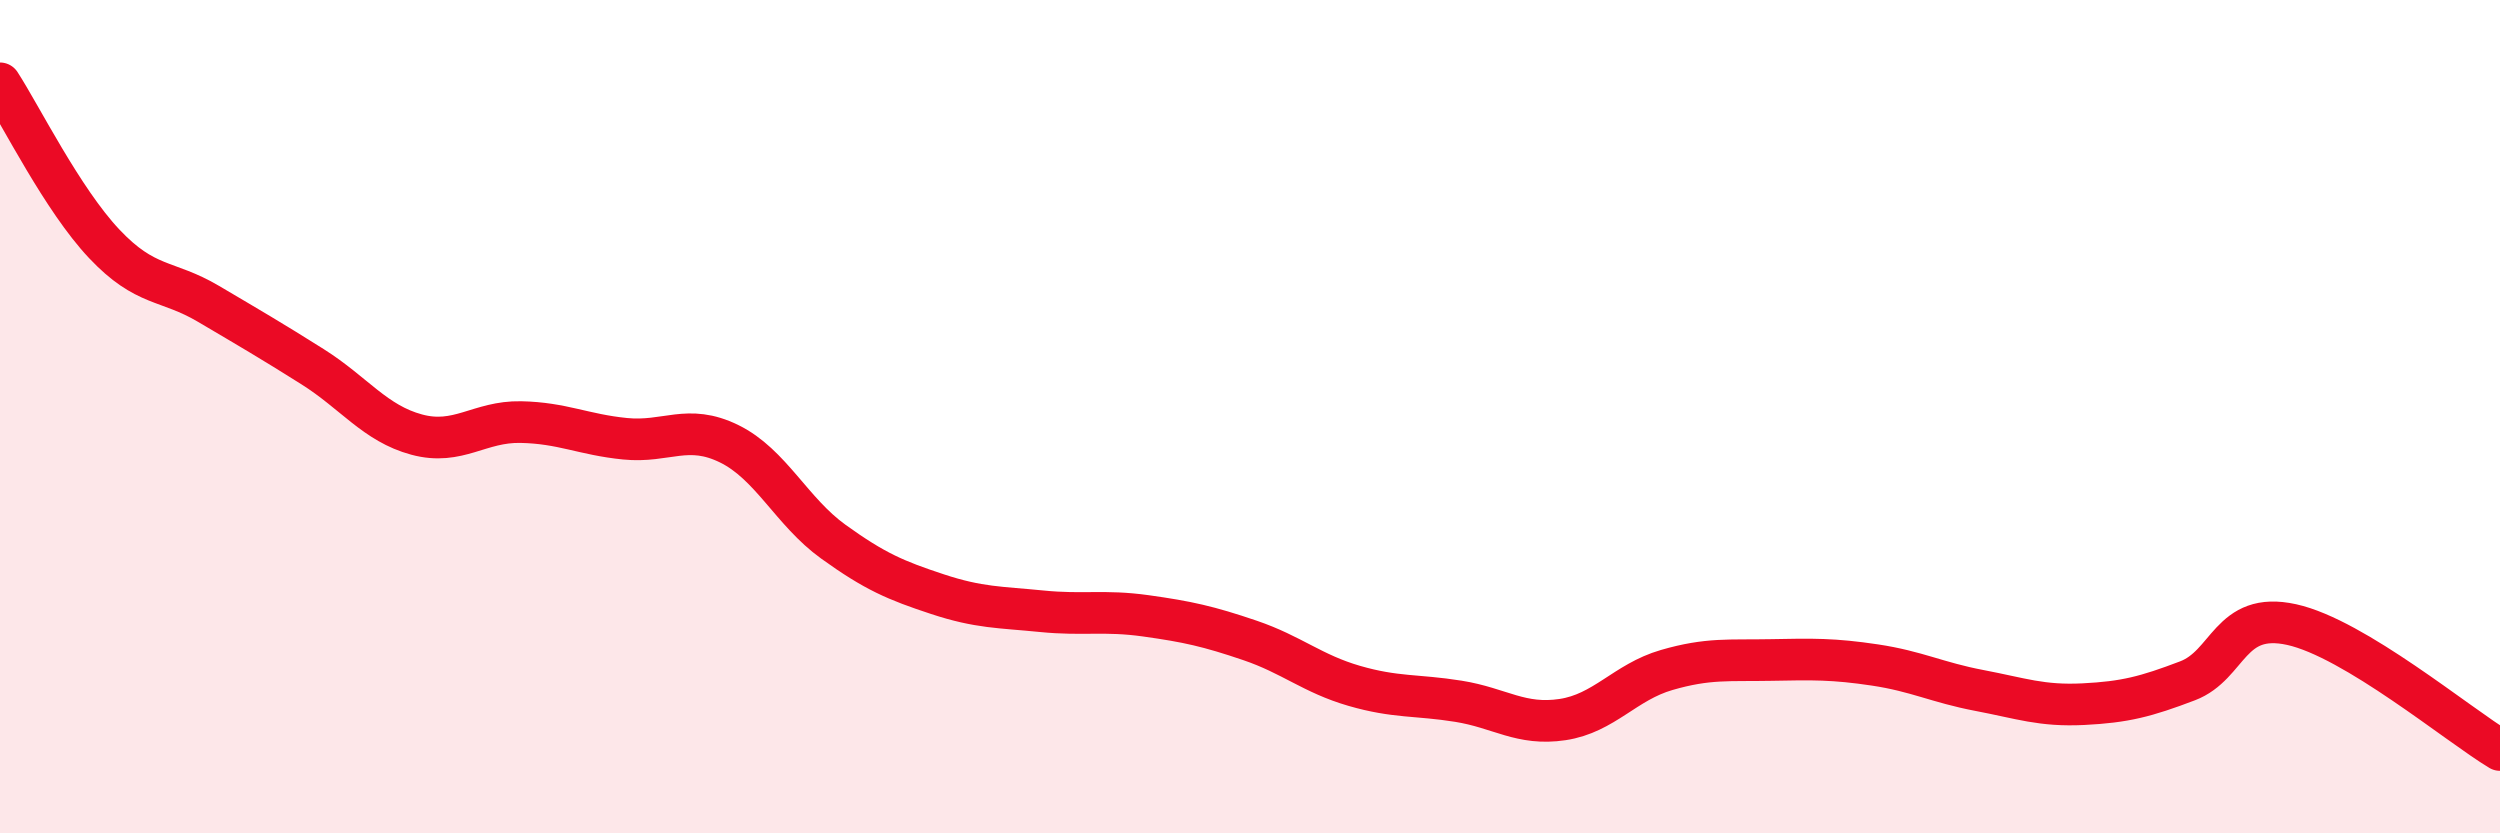 
    <svg width="60" height="20" viewBox="0 0 60 20" xmlns="http://www.w3.org/2000/svg">
      <path
        d="M 0,2 C 0.5,2.77 1.5,4.79 2.5,5.85 C 3.5,6.91 4,6.7 5,7.29 C 6,7.88 6.5,8.17 7.5,8.8 C 8.5,9.43 9,10.16 10,10.43 C 11,10.7 11.5,10.11 12.5,10.13 C 13.5,10.15 14,10.43 15,10.53 C 16,10.63 16.5,10.16 17.5,10.65 C 18.5,11.14 19,12.28 20,13 C 21,13.72 21.5,13.93 22.5,14.26 C 23.5,14.59 24,14.57 25,14.67 C 26,14.77 26.5,14.64 27.5,14.78 C 28.5,14.92 29,15.03 30,15.37 C 31,15.71 31.5,16.17 32.5,16.46 C 33.5,16.75 34,16.67 35,16.83 C 36,16.99 36.5,17.42 37.5,17.27 C 38.5,17.12 39,16.37 40,16.08 C 41,15.79 41.5,15.86 42.5,15.84 C 43.5,15.82 44,15.81 45,15.96 C 46,16.11 46.5,16.38 47.5,16.57 C 48.5,16.76 49,16.95 50,16.9 C 51,16.85 51.5,16.72 52.5,16.34 C 53.5,15.96 53.5,14.66 55,14.99 C 56.5,15.32 59,17.4 60,18L60 20L0 20Z"
        fill="#EB0A25"
        opacity="0.1"
        stroke-linecap="round"
        stroke-linejoin="round"
      />
      <path
        d="M 0,2 C 0.5,2.77 1.5,4.79 2.5,5.85 C 3.5,6.91 4,6.7 5,7.29 C 6,7.88 6.5,8.17 7.5,8.8 C 8.5,9.43 9,10.16 10,10.43 C 11,10.7 11.5,10.11 12.5,10.13 C 13.5,10.15 14,10.43 15,10.53 C 16,10.63 16.5,10.16 17.5,10.65 C 18.5,11.14 19,12.28 20,13 C 21,13.72 21.5,13.93 22.5,14.26 C 23.5,14.59 24,14.57 25,14.67 C 26,14.77 26.5,14.64 27.5,14.78 C 28.5,14.92 29,15.03 30,15.37 C 31,15.71 31.5,16.17 32.5,16.46 C 33.5,16.75 34,16.67 35,16.83 C 36,16.99 36.5,17.42 37.5,17.27 C 38.5,17.12 39,16.37 40,16.08 C 41,15.79 41.5,15.86 42.5,15.84 C 43.5,15.82 44,15.81 45,15.96 C 46,16.11 46.5,16.38 47.5,16.57 C 48.5,16.76 49,16.95 50,16.9 C 51,16.85 51.5,16.72 52.5,16.34 C 53.5,15.96 53.5,14.66 55,14.99 C 56.5,15.32 59,17.4 60,18"
        stroke="#EB0A25"
        stroke-width="1"
        fill="none"
        stroke-linecap="round"
        stroke-linejoin="round"
      />
    </svg>
  